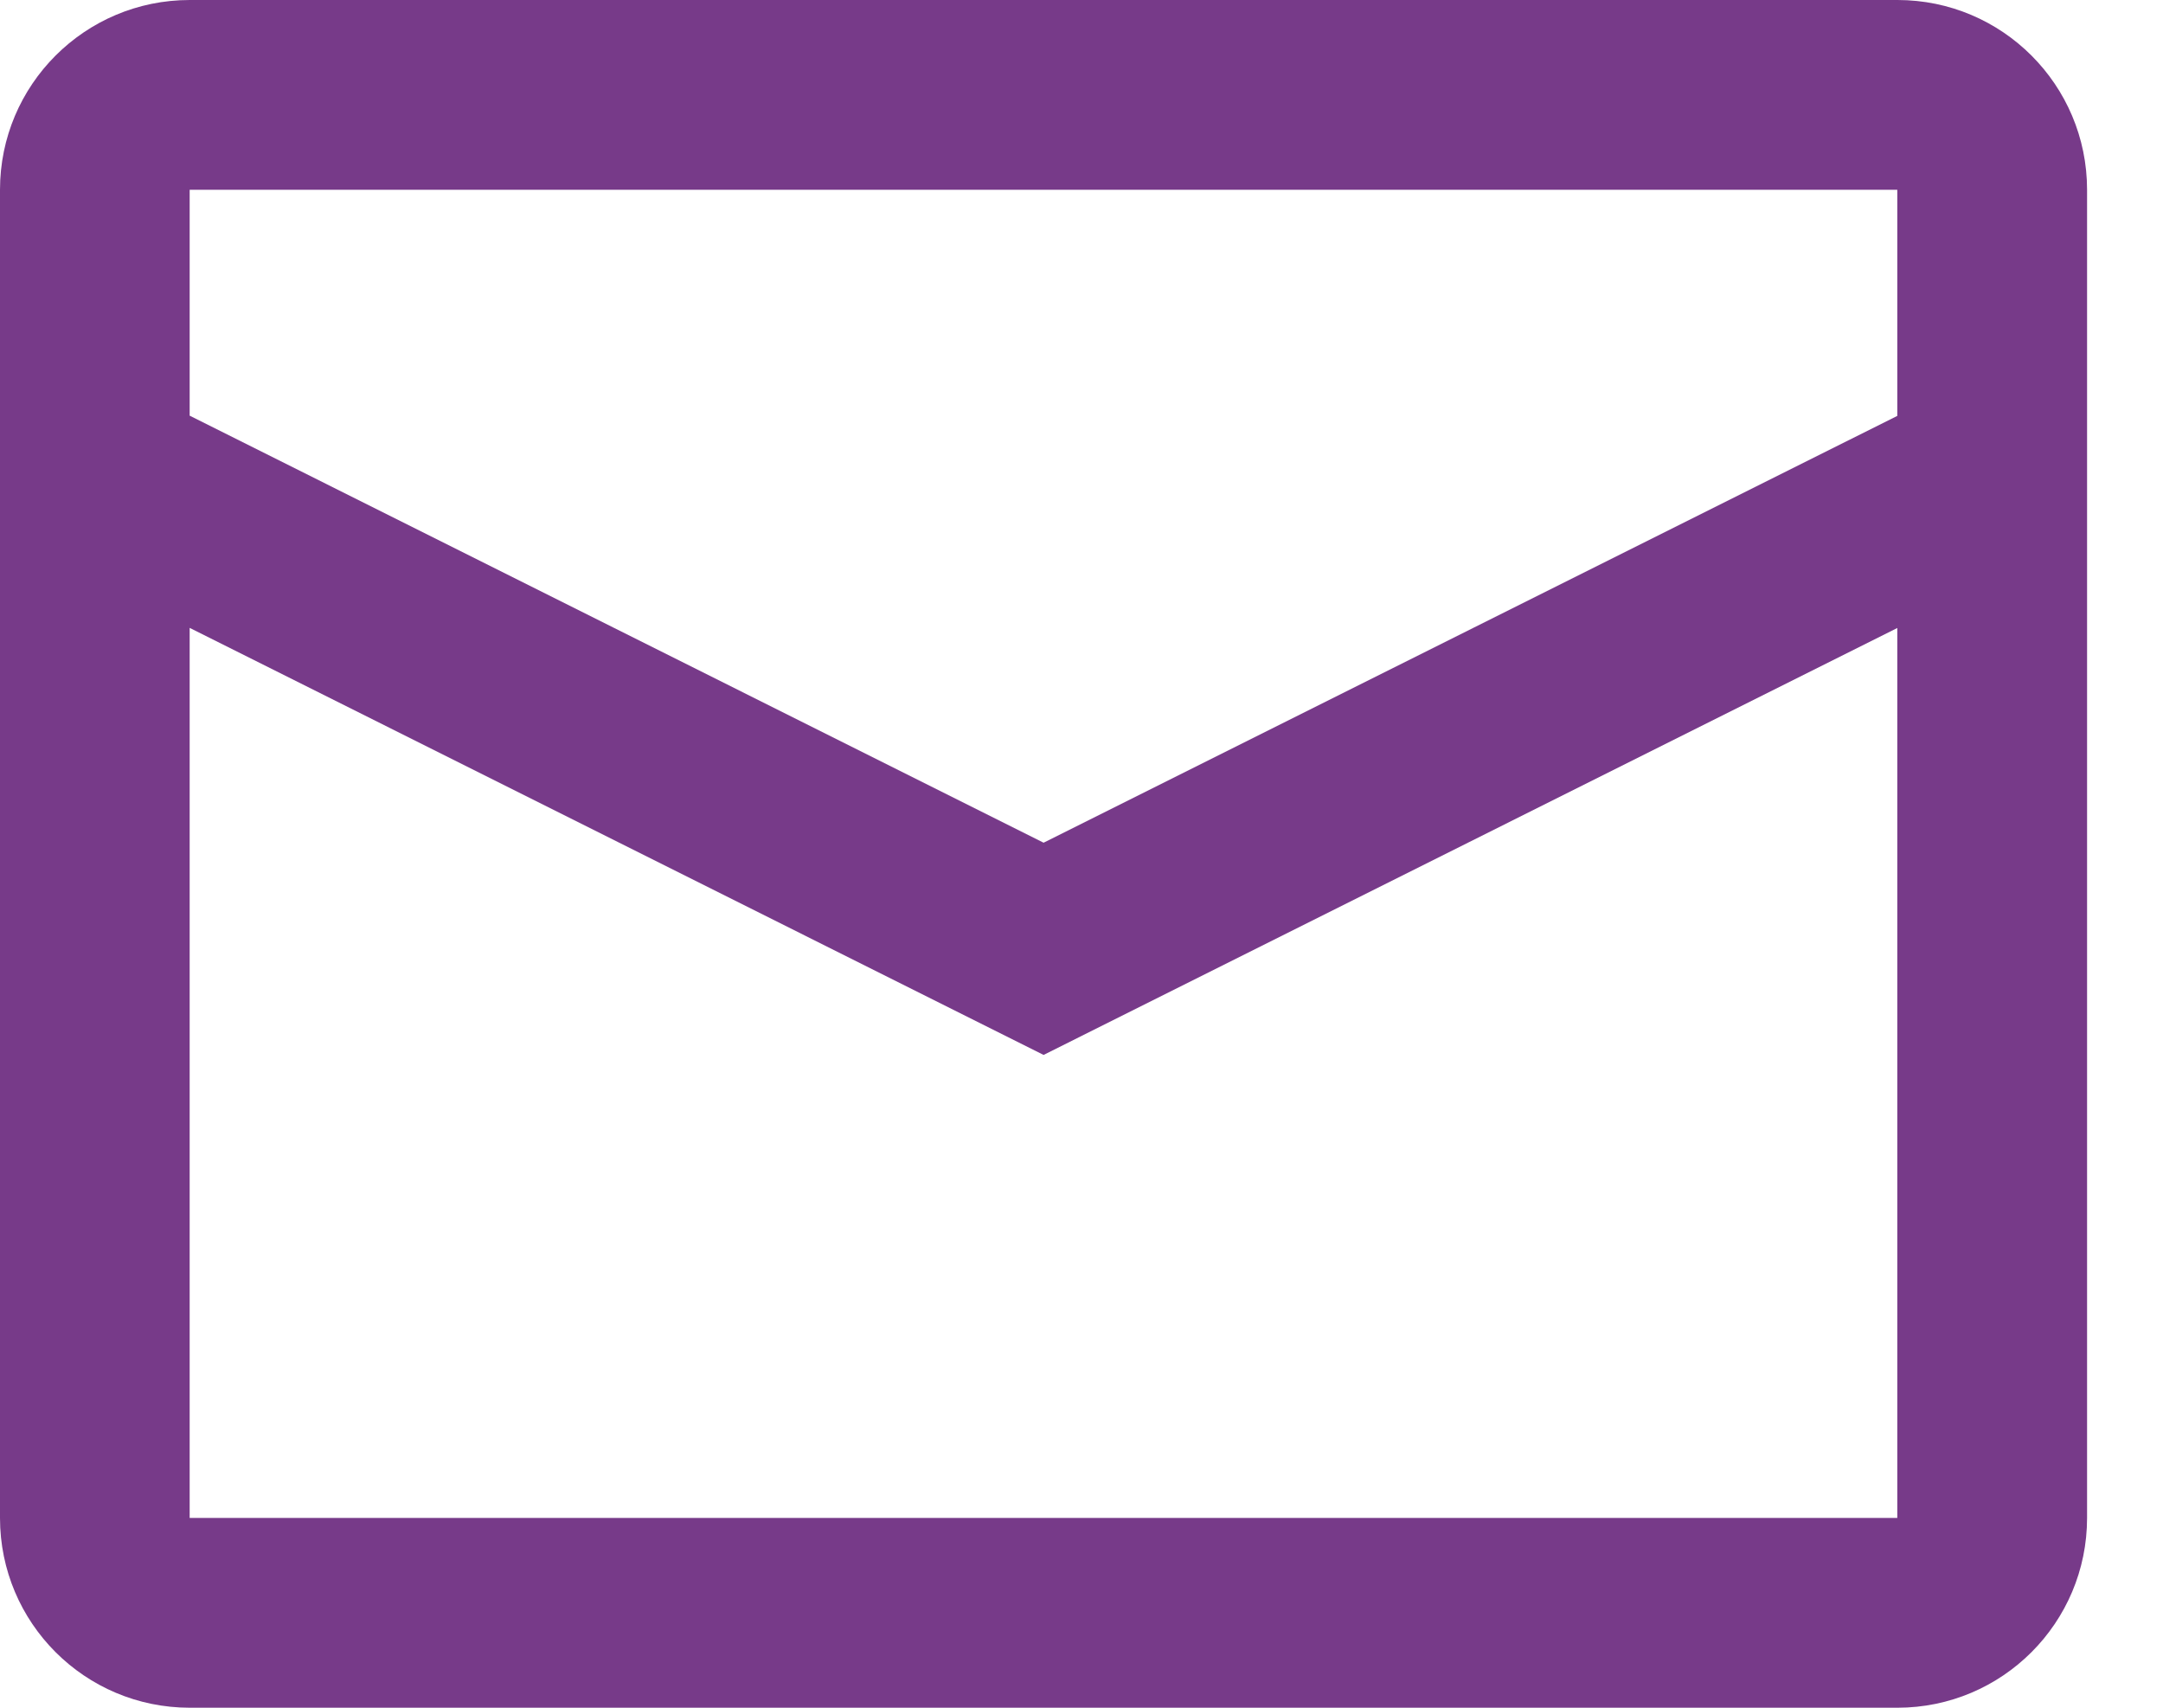 <svg width="19" height="15" viewBox="0 0 19 15" fill="none" xmlns="http://www.w3.org/2000/svg">
<path fill-rule="evenodd" clip-rule="evenodd" d="M1.667 0H16.667C17.587 0 18.333 0.746 18.333 1.667V13.333C18.333 14.254 17.587 15 16.667 15H1.667C0.746 15 0 14.254 0 13.333V1.667C0 0.746 0.746 0 1.667 0ZM1.666 5.515V13.333H16.666V5.516L9.167 9.266L1.666 5.515ZM1.666 3.651L9.167 7.402L16.666 3.653V1.667H1.666V3.651Z" fill="#773A89"/>
</svg>
